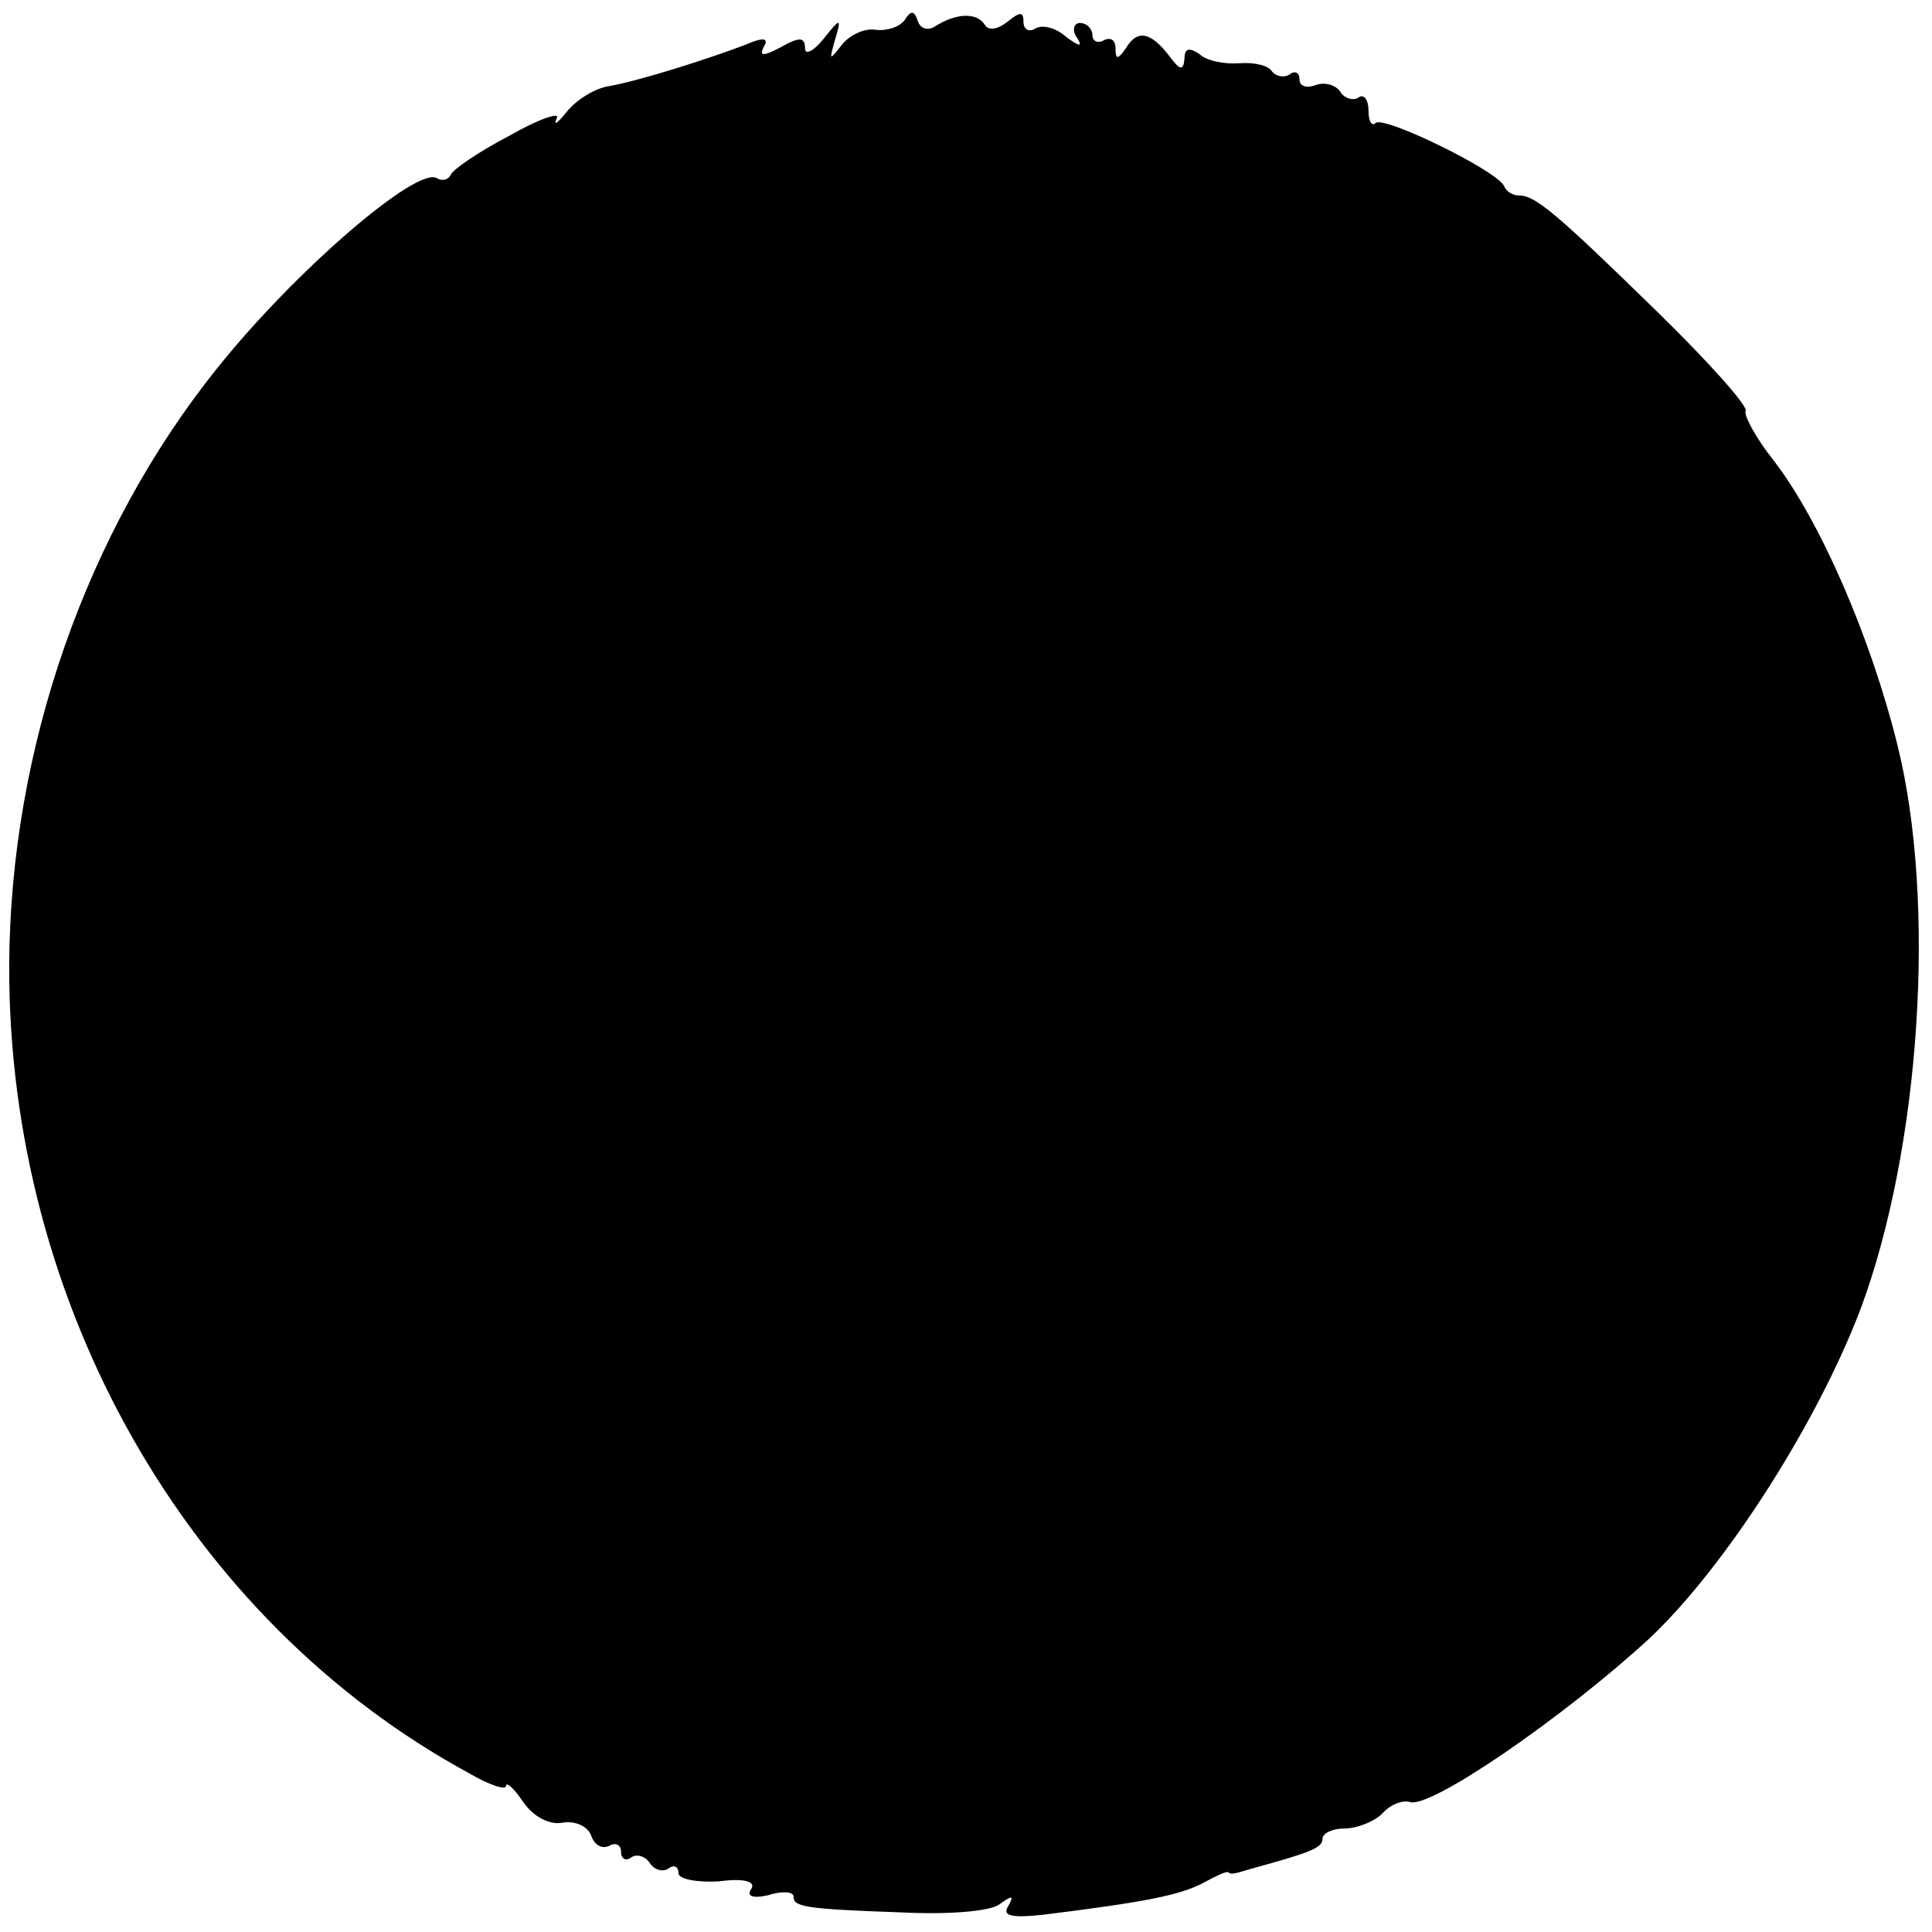 <?xml version="1.0" standalone="no"?>
<!DOCTYPE svg PUBLIC "-//W3C//DTD SVG 20010904//EN"
 "http://www.w3.org/TR/2001/REC-SVG-20010904/DTD/svg10.dtd">
<svg version="1.0" xmlns="http://www.w3.org/2000/svg"
 width="168pt" height="168pt" viewBox="0 0 168 168"
 preserveAspectRatio="xMidYMid meet">
<g transform="translate(0,168) scale(0.1,-0.1)"
fill="#000000" stroke="none">
<path d="M787 1663 c-4 -6 -15 -10 -25 -9 -9 2 -23 -4 -30 -13 -11 -14 -11
-14 -6 4 6 20 5 20 -10 1 -9 -11 -16 -14 -16 -8 0 10 -5 10 -21 1 -15 -8 -19
-8 -15 0 5 8 0 9 -16 2 -37 -14 -95 -32 -119 -36 -12 -2 -28 -12 -36 -22 -8
-10 -12 -13 -9 -6 4 6 -15 0 -41 -15 -27 -14 -50 -30 -51 -34 -2 -4 -7 -6 -12
-3 -17 11 -123 -80 -191 -165 -114 -142 -180 -331 -181 -519 -1 -295 155 -570
400 -703 17 -10 32 -15 32 -11 0 4 7 -2 15 -14 9 -13 23 -20 34 -18 11 2 22
-3 25 -11 3 -9 10 -12 16 -9 5 3 10 1 10 -5 0 -6 4 -9 9 -5 5 3 12 1 16 -5 4
-6 11 -8 16 -5 5 4 9 2 9 -4 0 -5 16 -8 35 -7 22 3 33 0 28 -7 -4 -6 2 -8 15
-5 12 4 22 3 22 -1 0 -9 8 -11 95 -14 40 -2 76 1 84 7 11 8 13 8 8 -1 -6 -9 2
-11 30 -8 89 11 118 17 138 27 11 6 21 11 23 10 2 -2 4 -2 20 3 51 14 62 18
62 26 0 5 9 9 19 9 11 0 26 6 33 13 7 8 18 12 24 10 18 -6 134 74 208 142 66
62 146 187 184 287 52 140 66 353 32 490 -23 93 -67 195 -108 248 -15 19 -26
39 -24 43 1 5 -33 43 -76 85 -89 87 -107 102 -121 102 -5 0 -11 3 -13 8 -5 13
-105 62 -112 55 -3 -3 -6 1 -6 11 0 9 -4 15 -9 11 -5 -3 -13 0 -16 6 -4 5 -13
8 -21 5 -8 -3 -14 -1 -14 5 0 6 -4 8 -9 4 -5 -3 -12 -1 -15 3 -3 5 -15 8 -28
7 -13 -1 -29 2 -35 8 -9 6 -13 5 -13 -4 -1 -11 -4 -10 -13 2 -16 21 -28 24
-38 7 -7 -10 -9 -10 -9 0 0 7 -4 10 -10 7 -5 -3 -10 -1 -10 4 0 6 -5 11 -11
11 -5 0 -7 -6 -3 -12 6 -9 3 -9 -9 0 -9 8 -21 11 -27 7 -5 -3 -10 -1 -10 6 0
9 -3 9 -14 0 -9 -7 -17 -8 -20 -2 -7 10 -24 10 -43 -2 -6 -4 -13 -2 -15 5 -3
9 -6 9 -11 1z"/>
</g>
</svg>
